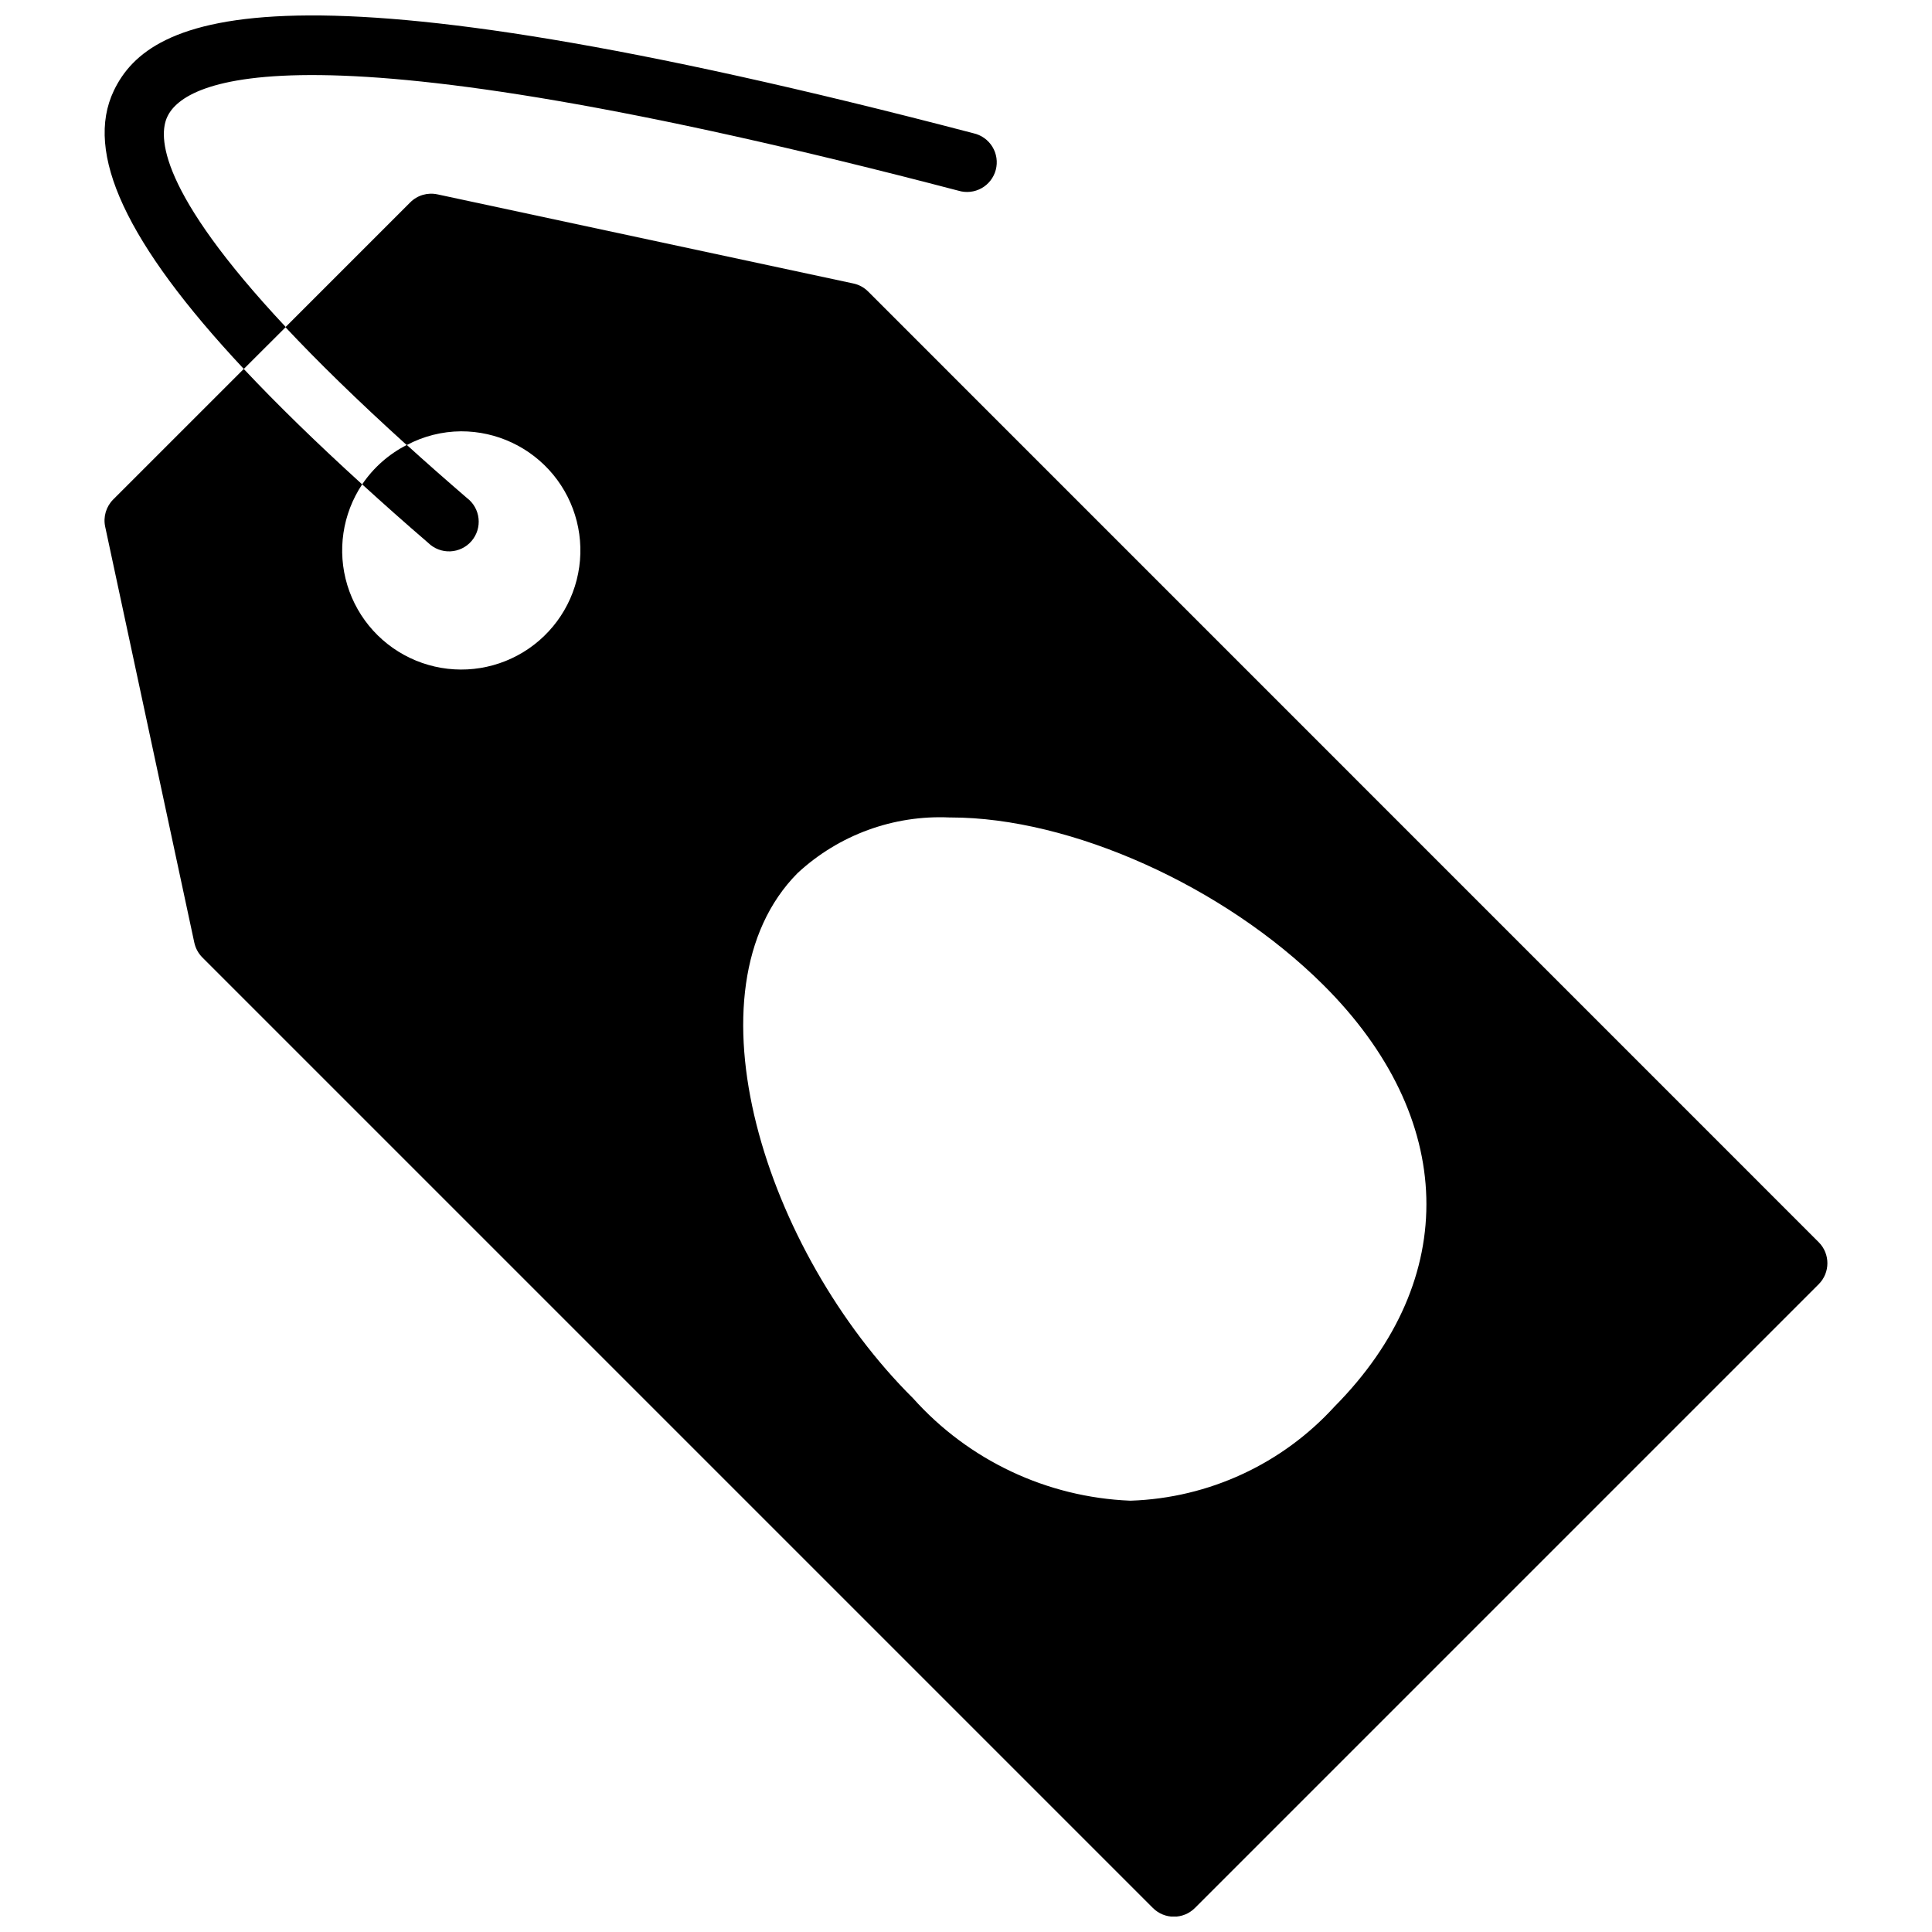 <?xml version="1.0" encoding="UTF-8"?>
<!-- Uploaded to: ICON Repo, www.iconrepo.com, Generator: ICON Repo Mixer Tools -->
<svg width="800px" height="800px" version="1.1" viewBox="144 144 512 512" xmlns="http://www.w3.org/2000/svg">
 <defs>
  <clipPath id="b">
   <path d="m171 148.09h238v93.906h-238z"/>
  </clipPath>
  <clipPath id="a">
   <path d="m171 195h458v456.9h-458z"/>
  </clipPath>
 </defs>
 <path d="m239.98 272.36c5.512 5.023 11.281 10.156 17.508 15.516 1.555 1.52 3.668 2.328 5.84 2.238 2.172-0.094 4.211-1.078 5.629-2.727 1.418-1.648 2.094-3.809 1.863-5.969-0.227-2.164-1.344-4.137-3.074-5.445-5.707-4.922-11.02-9.59-15.934-14.059v-0.004c-4.766 2.426-8.836 6.019-11.832 10.449z"/>
 <g clip-path="url(#b)">
  <path d="m188.38 174.86c4.496-9.445 33.945-26.324 209.62 19.68 2.047 0.617 4.258 0.379 6.121-0.664 1.867-1.043 3.227-2.801 3.773-4.871 0.543-2.066 0.223-4.266-0.891-6.094-1.113-1.824-2.918-3.121-5.008-3.59-183.67-48.098-218.23-31.305-227.82-11.309-7.871 16.445 3.195 40.398 34.434 73.762l11.125-11.102c-33.852-36.133-33.852-50.672-31.355-55.812z"/>
 </g>
 <g clip-path="url(#a)">
  <path d="m374.07 221.26c-1.074-1.082-2.441-1.824-3.934-2.137l-110.21-23.617-0.004 0.004c-2.609-0.57-5.332 0.234-7.215 2.133l-33.062 33.062c8.438 9.004 19.004 19.355 32.141 31.242 4.426-2.359 9.363-3.609 14.383-3.644 9.453-0.023 18.418 4.195 24.434 11.488 6.012 7.293 8.441 16.898 6.613 26.176-1.824 9.277-7.711 17.246-16.043 21.715-8.328 4.473-18.223 4.977-26.961 1.371-8.742-3.602-15.406-10.934-18.164-19.977-2.754-9.043-1.312-18.848 3.93-26.711-12.07-10.98-22.531-21.176-31.379-30.59l-34.59 34.586c-1.891 1.891-2.691 4.609-2.133 7.219l23.617 110.21v0.004c0.32 1.488 1.059 2.856 2.133 3.934l251.91 251.91c3.07 3.074 8.055 3.074 11.129 0l165.31-165.31c3.074-3.074 3.074-8.059 0-11.133zm123.59 295.49h0.004c-13.887 15.242-33.34 24.238-53.949 24.945h-0.25c-22.031-0.902-42.758-10.68-57.465-27.105-39.316-39.02-61.246-108.29-30.656-139.19 10.918-10.133 25.449-15.453 40.328-14.762h0.309c31.844 0 72.367 18.199 98.676 44.344 35.359 35.164 36.52 77.957 3.008 111.77z"/>
 </g>
</svg>